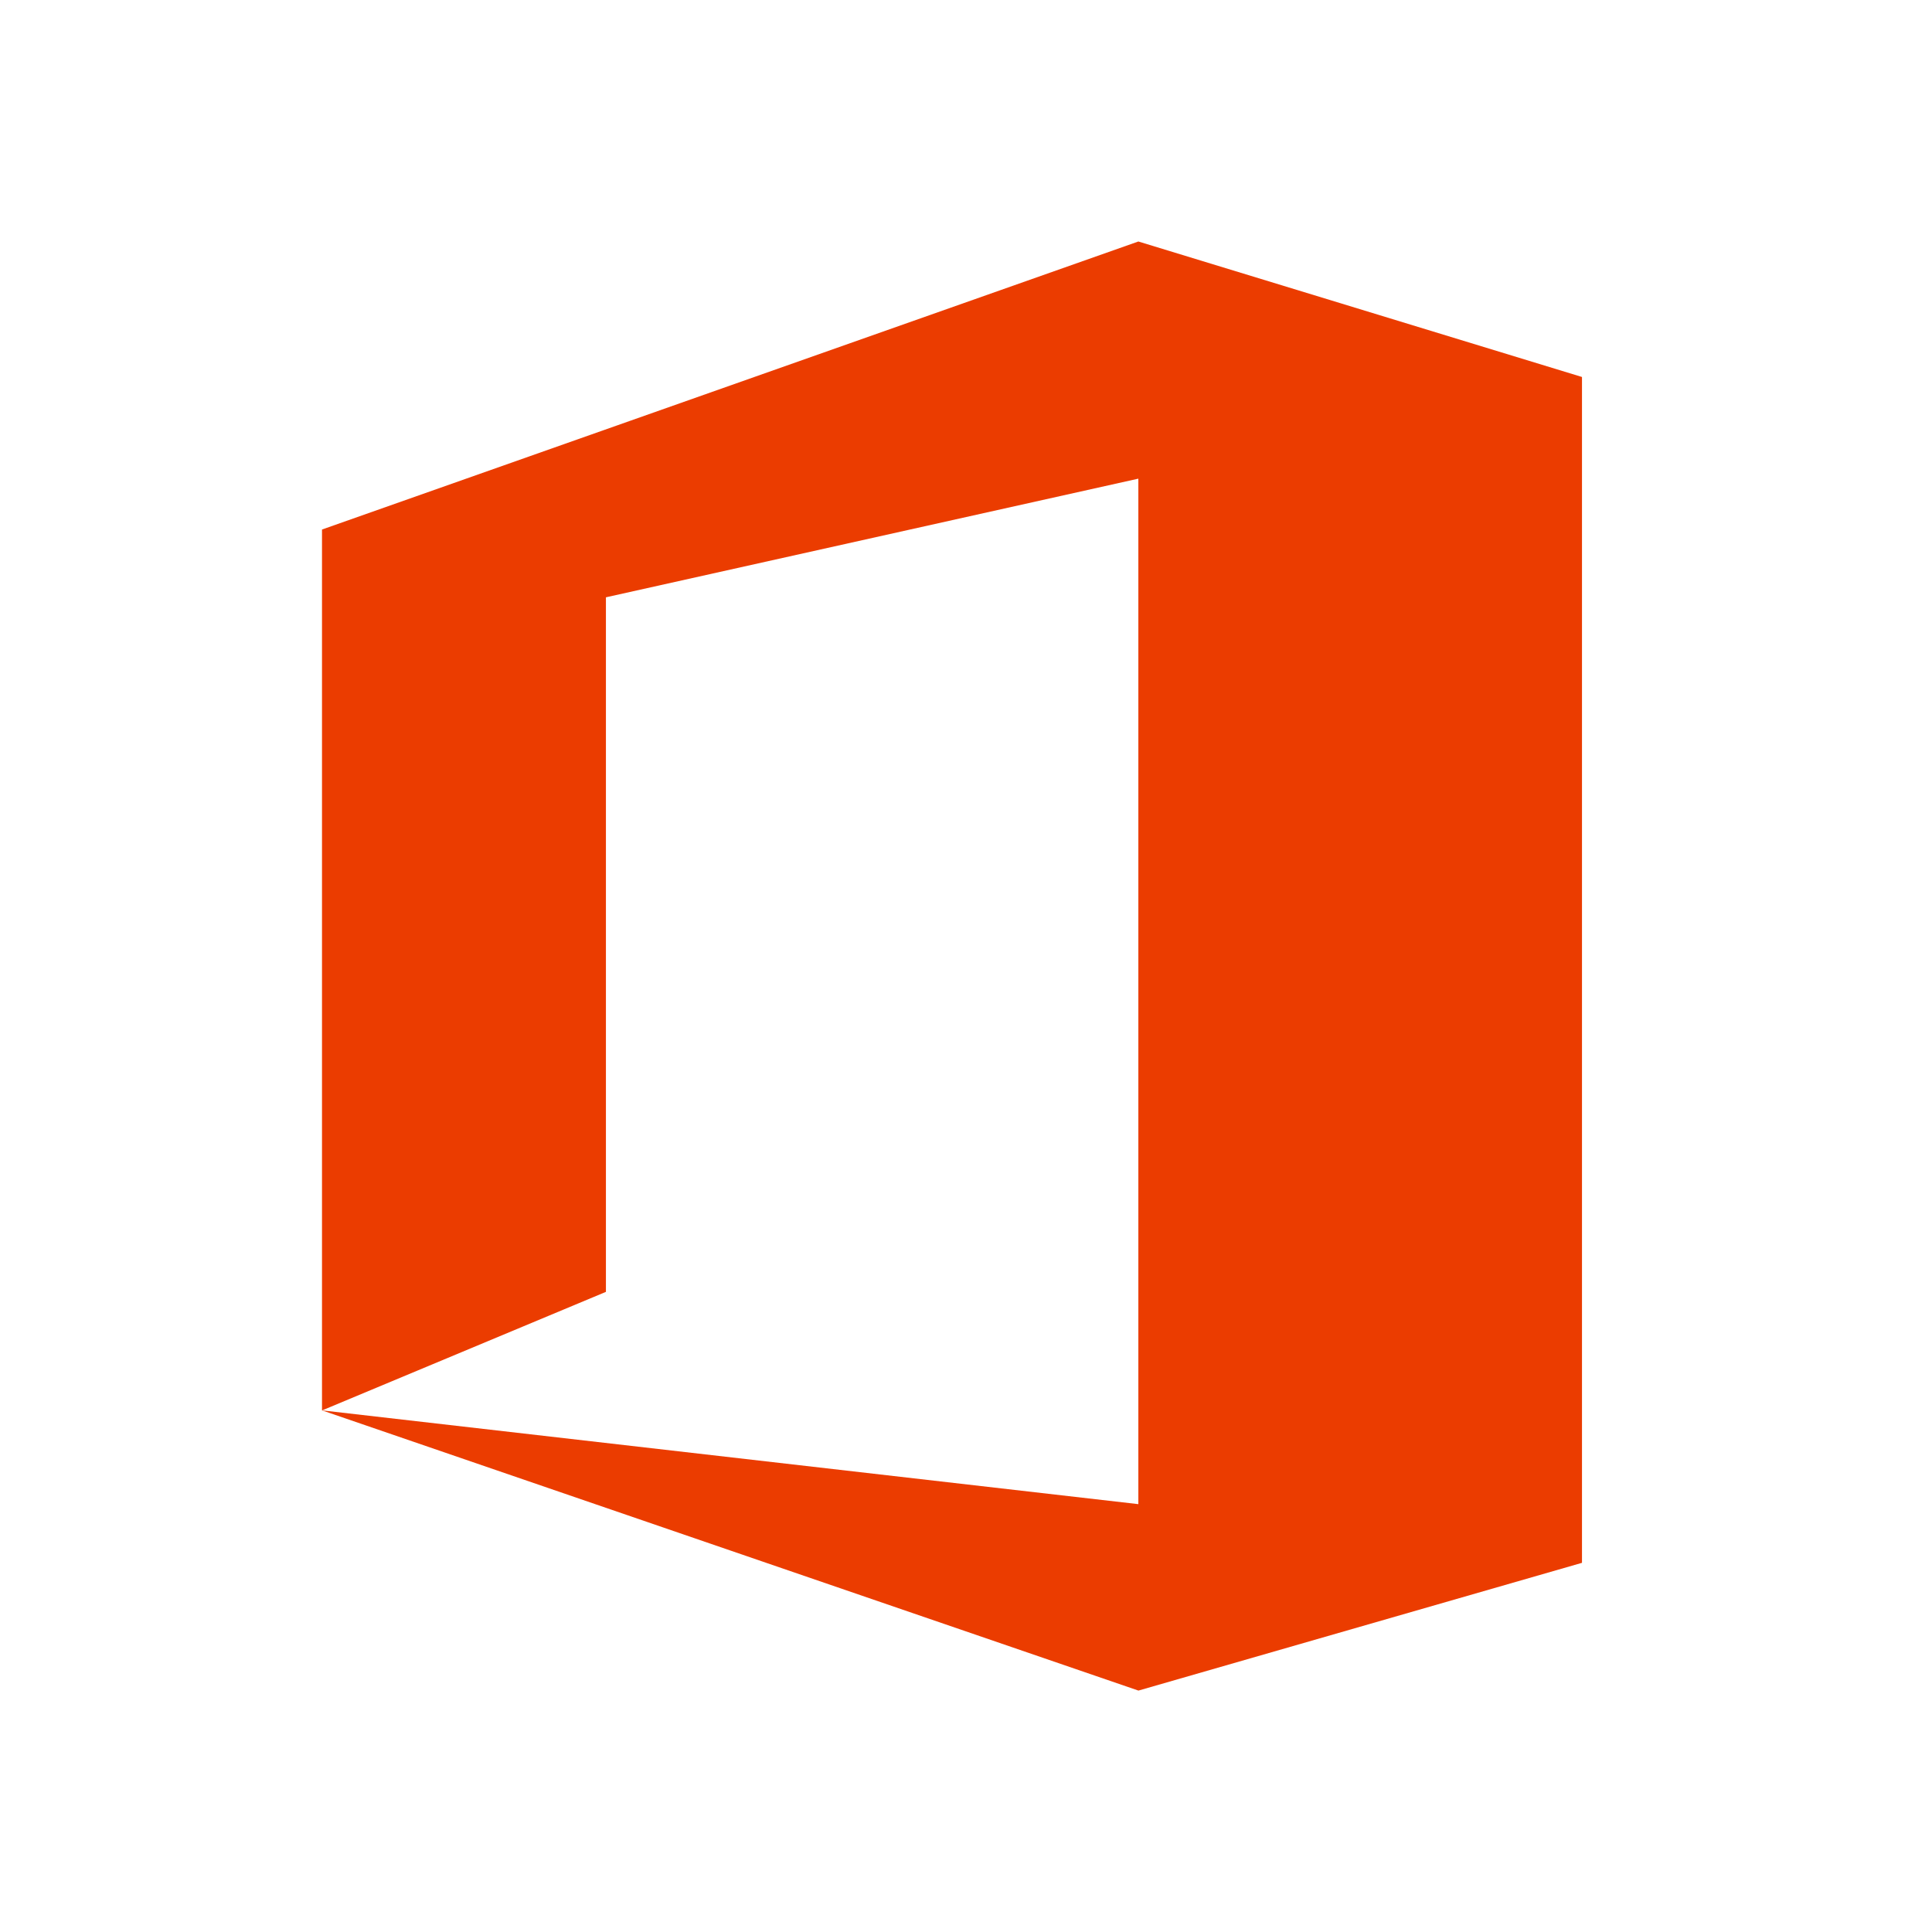 <svg viewBox="0 0 24 24" fill="none" xmlns="http://www.w3.org/2000/svg"><path d="M4 17.52V6.578L14.141 3l5.511 1.683v14.731l-5.51 1.587L4 17.52l10.141 1.165V5.946L7.527 7.42v8.628L4 17.521v-.001z" fill="#EB3C00"/></svg>